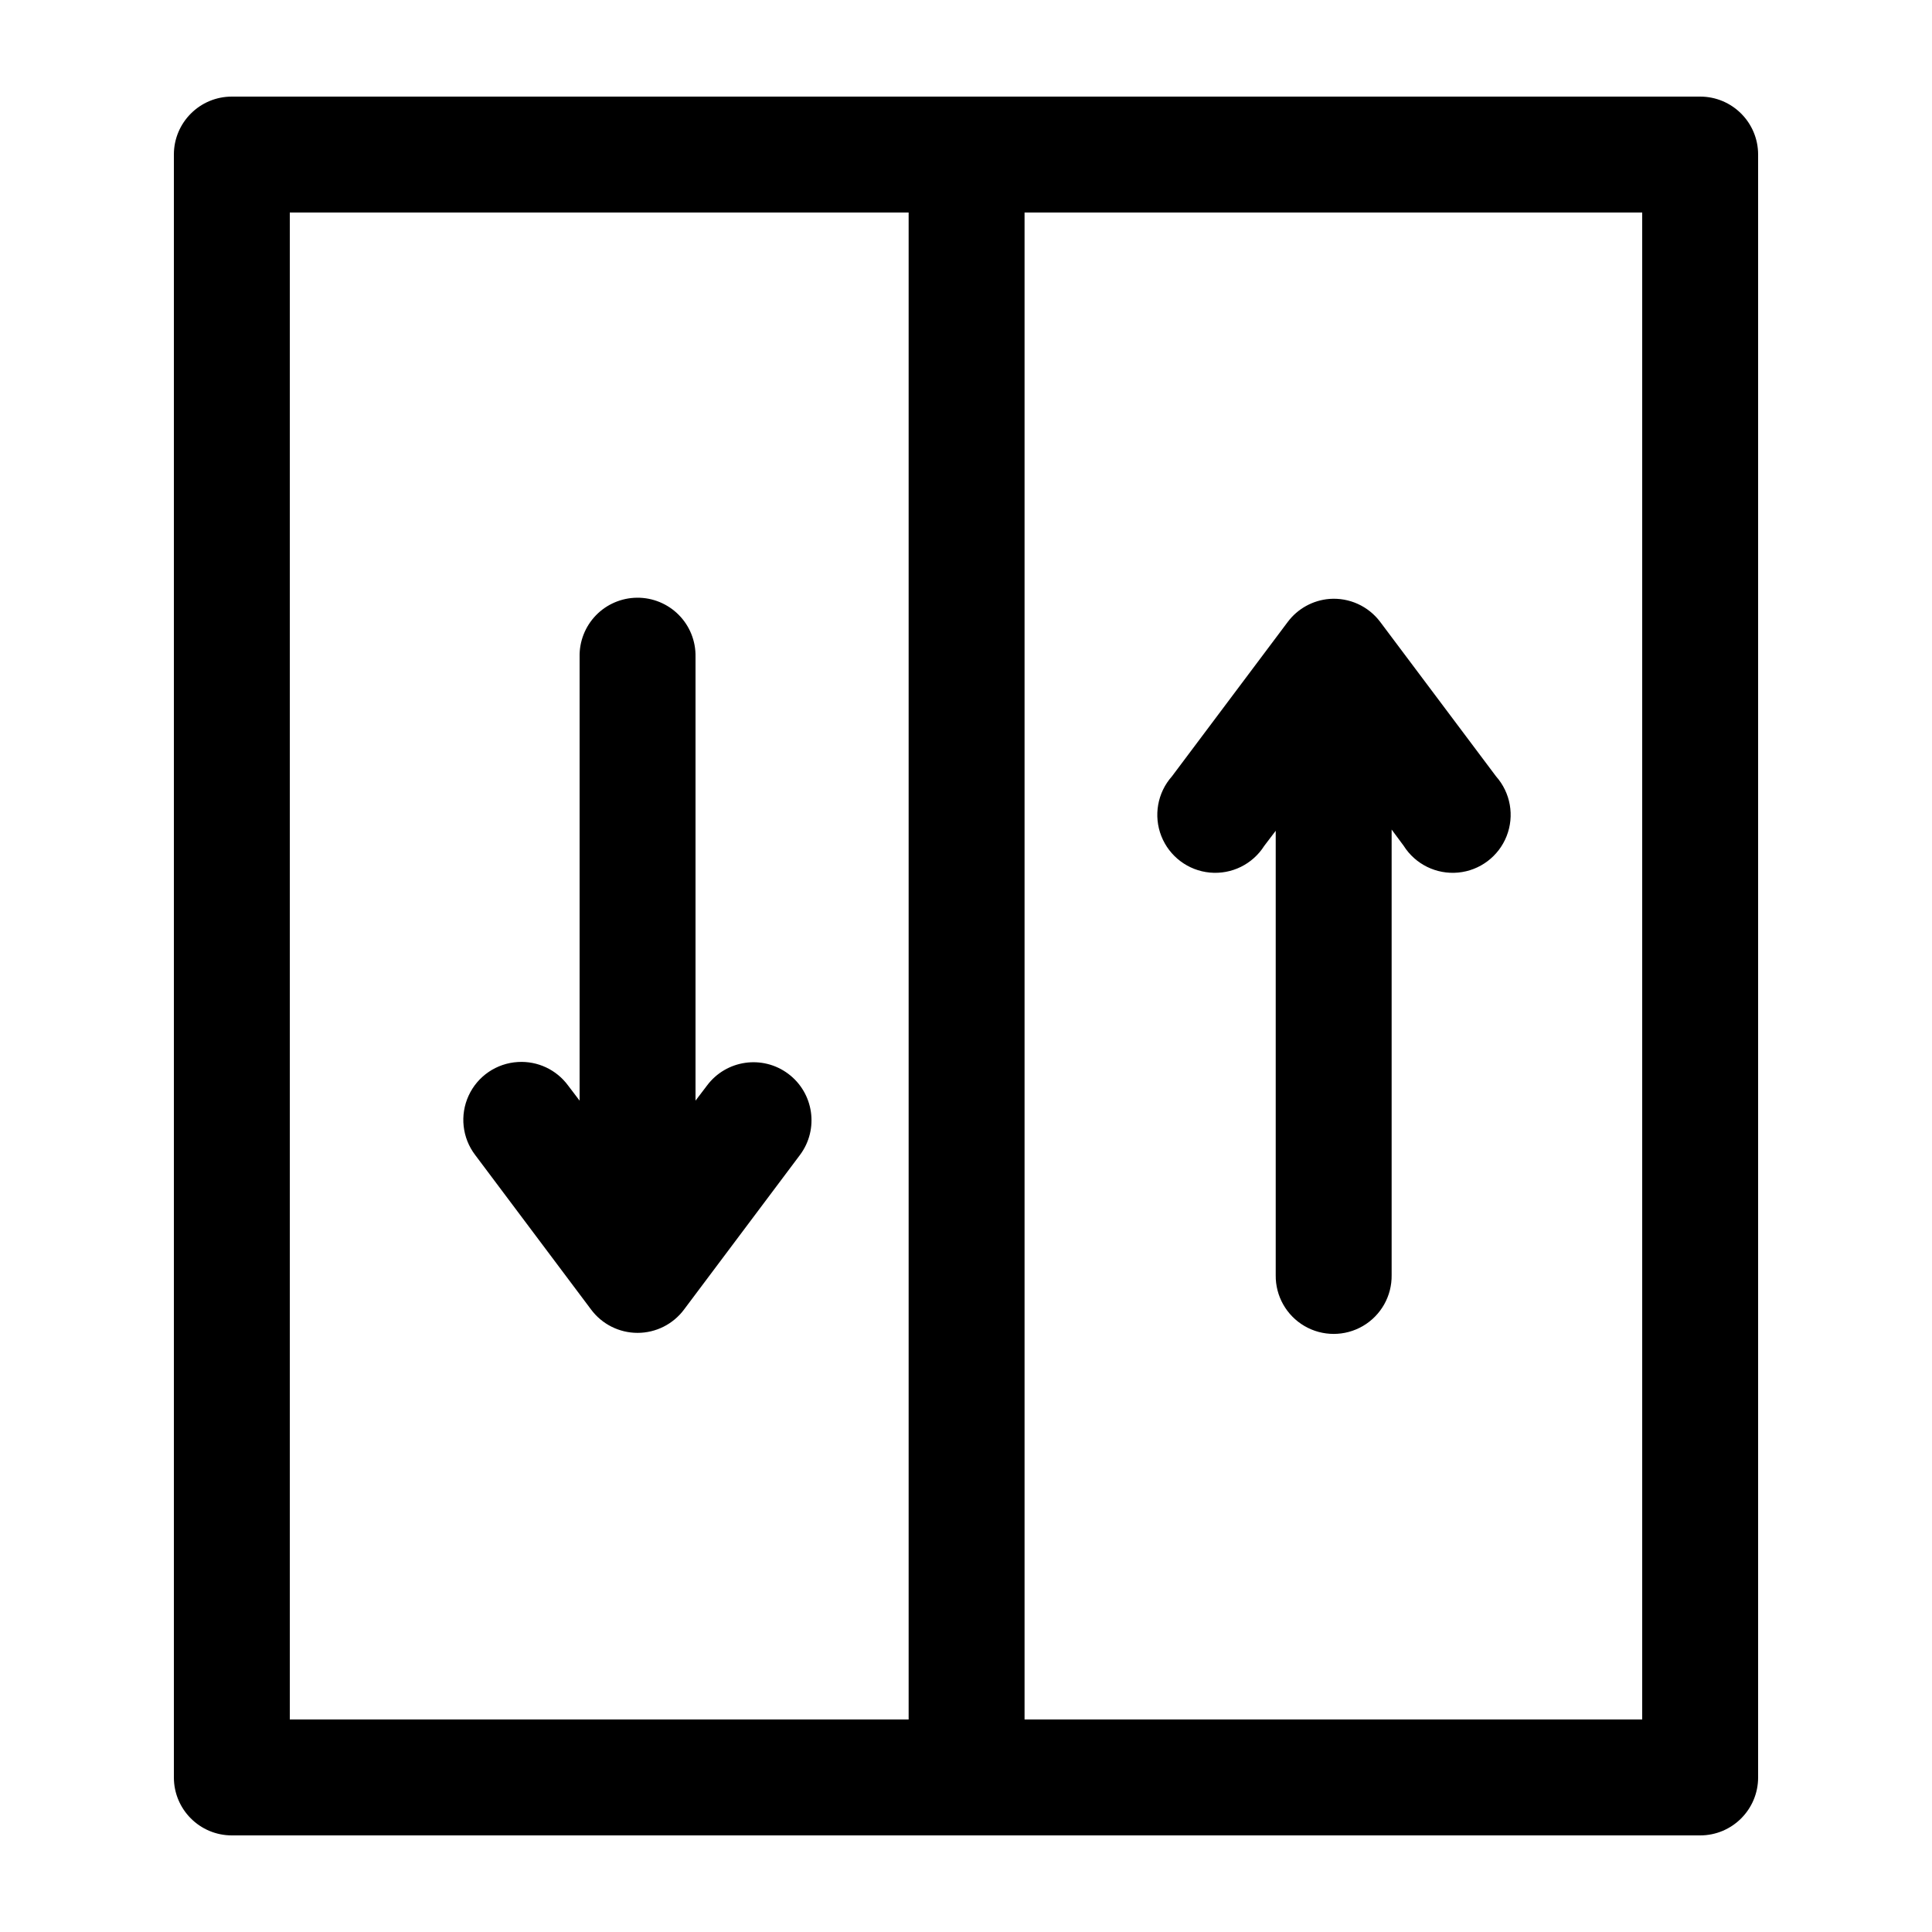 <?xml version="1.0" encoding="utf-8"?>
<svg xmlns="http://www.w3.org/2000/svg" width="100" height="100" viewBox="0 0 100 100">
    <g id="Group">
        <path id="Path" fill="#000000" stroke="none" d="M 12 5 C 10.343 5 9 6.343 9 8 L 9 92 C 9 93.657 10.343 95 12 95 L 88 95 C 89.657 95 91 93.657 91 92 L 91 8 C 91 6.343 89.657 5 88 5 L 12 5 Z M 15 11 L 47.031 11 L 47.031 89 L 15 89 L 15 11 Z M 53.031 11 L 85 11 L 85 89 L 53.031 89 L 53.031 11 Z M 32.969 30.938 C 32.168 30.946 31.403 31.274 30.845 31.849 C 30.288 32.425 29.983 33.199 30 34 L 30 56.969 L 29.406 56.188 C 28.804 55.368 27.828 54.909 26.812 54.969 C 25.704 55.031 24.721 55.7 24.257 56.708 C 23.792 57.716 23.922 58.898 24.594 59.781 L 30.594 67.781 C 31.16 68.541 32.052 68.989 33 68.989 C 33.948 68.989 34.84 68.541 35.406 67.781 L 41.406 59.781 C 42.399 58.452 42.126 56.571 40.797 55.578 C 39.468 54.586 37.586 54.859 36.594 56.188 L 36 56.969 L 36 34 C 36.017 33.188 35.704 32.404 35.133 31.827 C 34.561 31.25 33.781 30.929 32.969 30.938 Z M 68.812 31 C 67.957 31.069 67.172 31.501 66.656 32.188 L 60.656 40.188 C 59.907 41.033 59.697 42.228 60.111 43.278 C 60.526 44.329 61.496 45.058 62.62 45.164 C 63.745 45.27 64.833 44.736 65.438 43.781 L 66.031 43 L 66.031 66 C 66.016 67.082 66.584 68.088 67.519 68.634 C 68.453 69.179 69.609 69.179 70.544 68.634 C 71.478 68.088 72.047 67.082 72.031 66 L 72.031 42.938 L 72.656 43.781 C 73.26 44.736 74.349 45.27 75.474 45.164 C 76.598 45.058 77.568 44.329 77.982 43.278 C 78.397 42.228 78.186 41.033 77.438 40.188 L 71.438 32.188 C 70.822 31.37 69.833 30.922 68.812 31 Z"/>
    </g>
</svg>